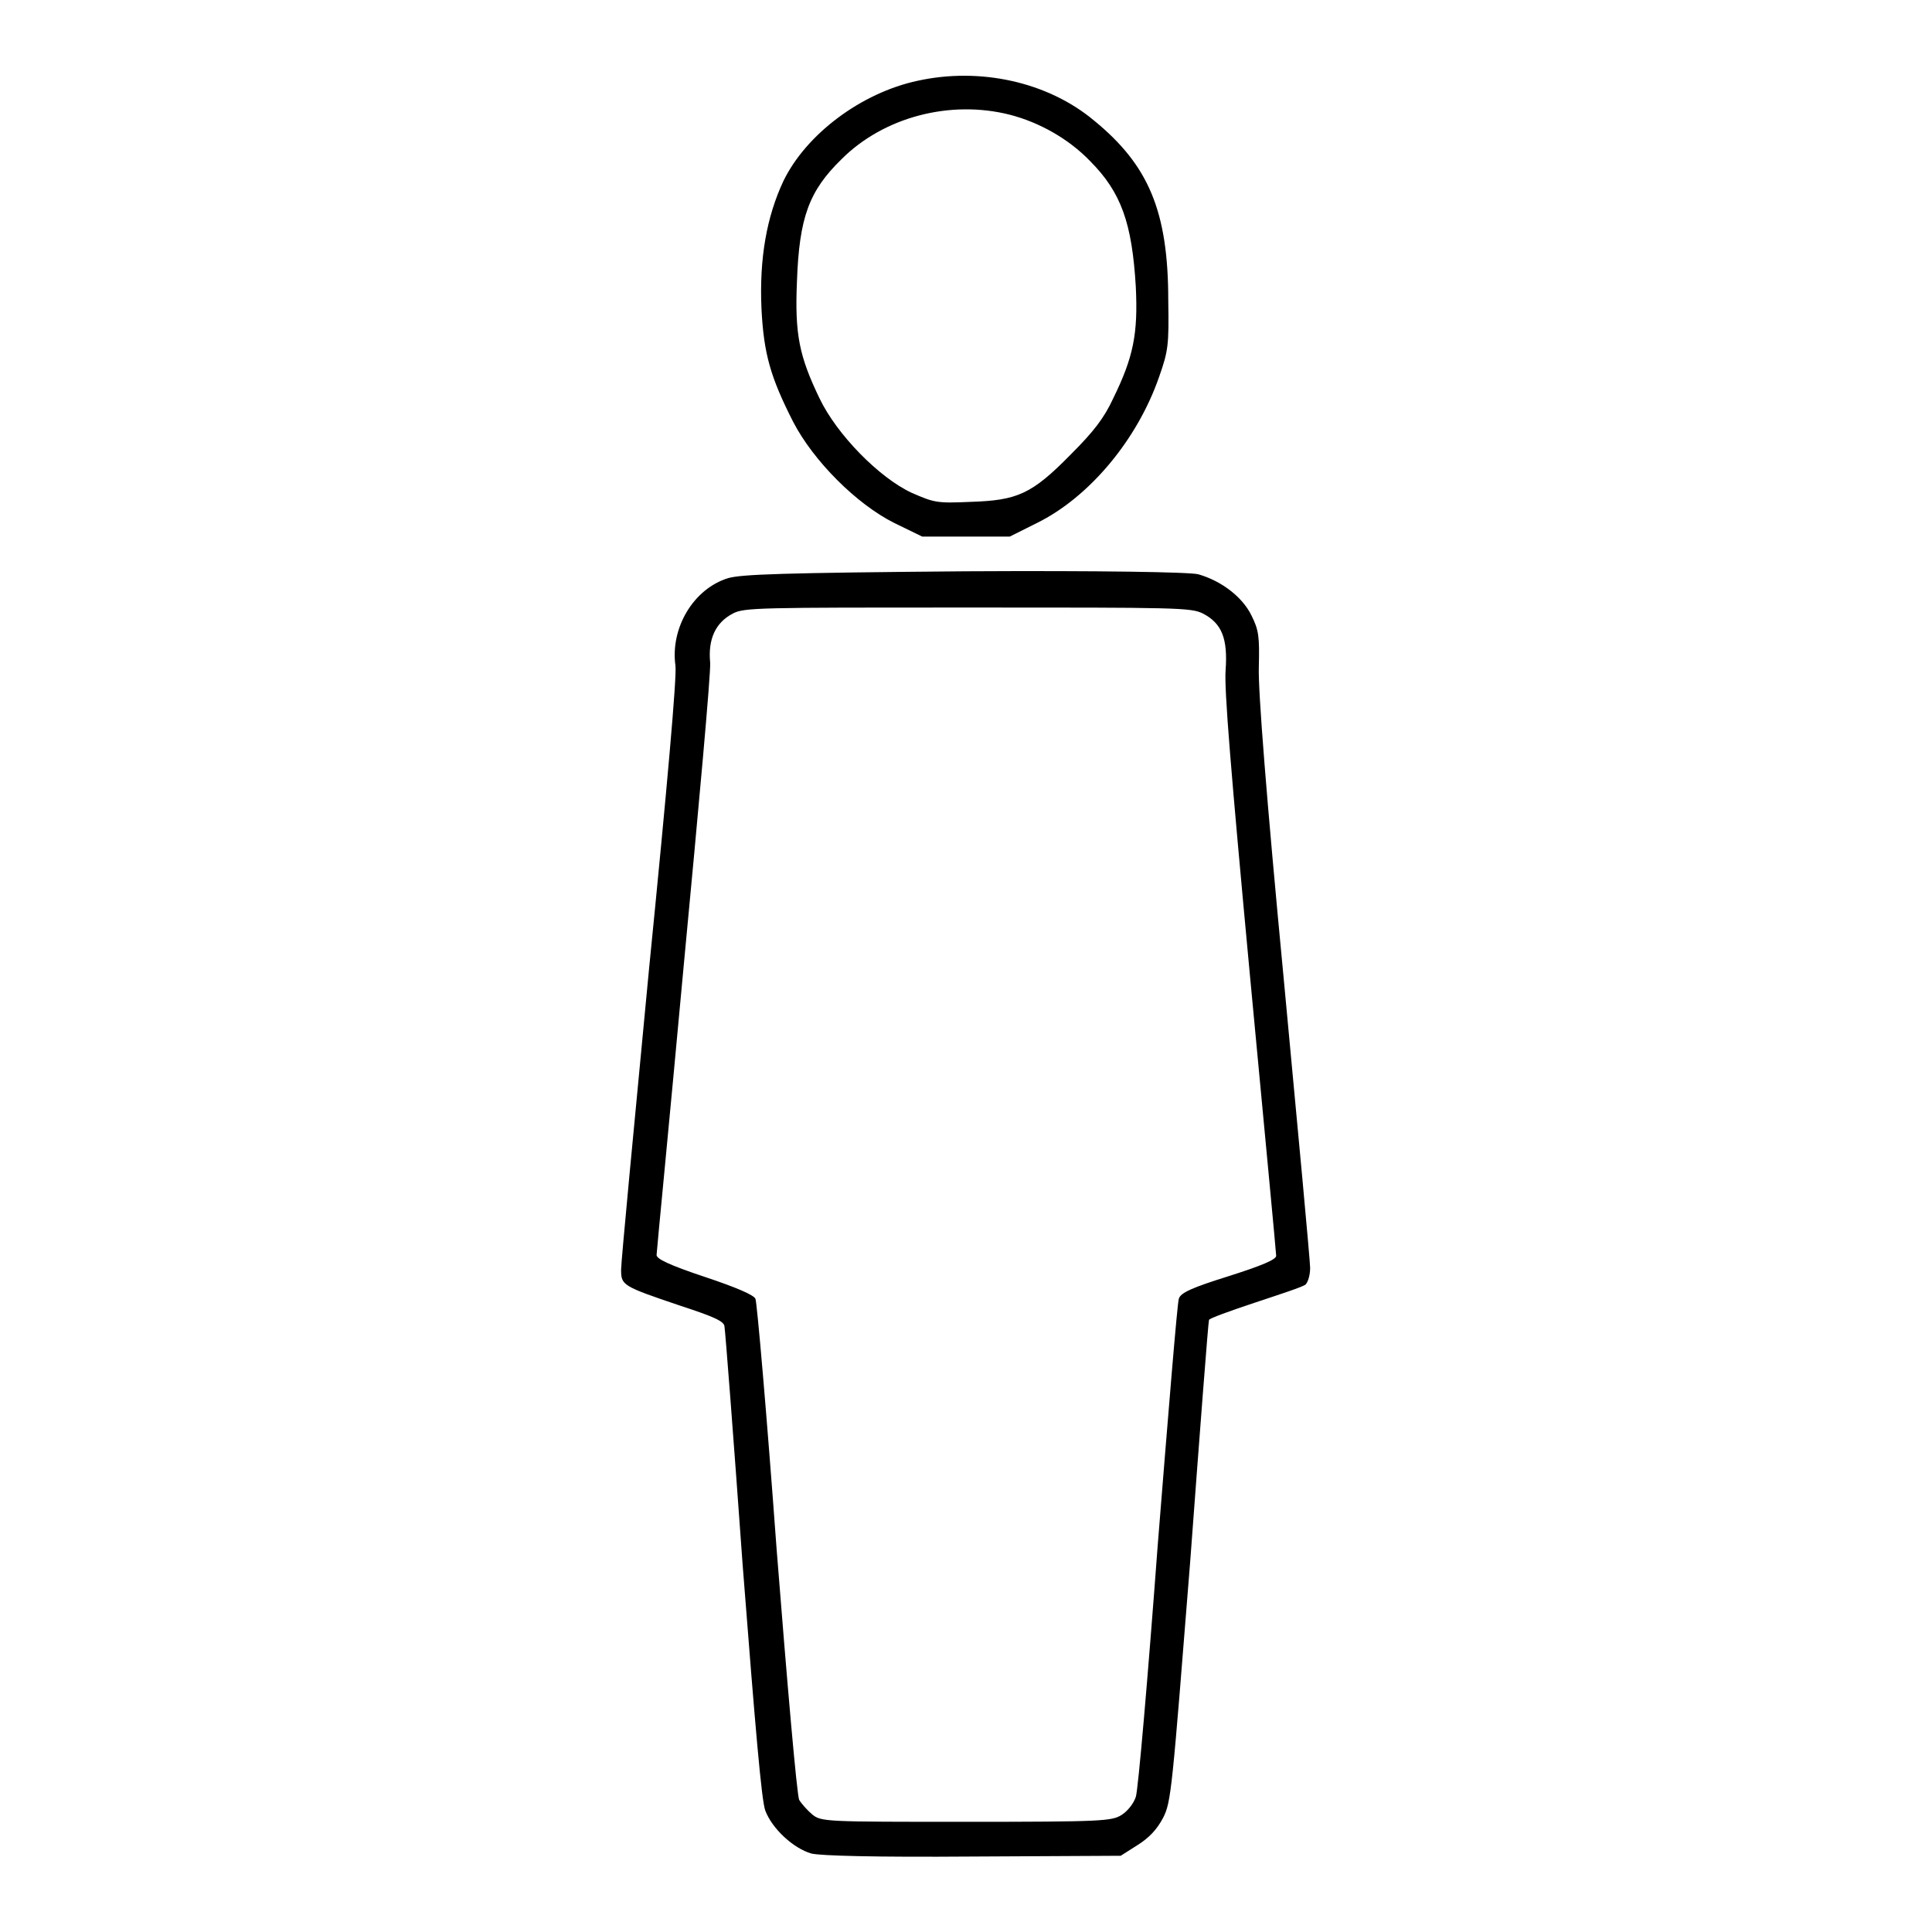 <?xml version="1.0" encoding="utf-8"?>
<!-- Svg Vector Icons : http://www.onlinewebfonts.com/icon -->
<!DOCTYPE svg PUBLIC "-//W3C//DTD SVG 1.1//EN" "http://www.w3.org/Graphics/SVG/1.1/DTD/svg11.dtd">
<svg version="1.1" xmlns="http://www.w3.org/2000/svg" xmlns:xlink="http://www.w3.org/1999/xlink" x="0px" y="0px" viewBox="0 0 256 256" enable-background="new 0 0 256 256" xml:space="preserve">
<g><g><g><path fill="#000000" d="M121.6,10.7c-7.5,1.6-14.8,7.1-17.8,13.3c-2.2,4.7-3.2,10.2-2.9,16.9c0.3,6,1.2,9.1,4.2,15c2.7,5.2,8.4,10.9,13.4,13.4l3.7,1.8h5.8h5.8l3.6-1.8c6.9-3.4,13.3-11,16.2-19.4c1.2-3.4,1.3-4.2,1.2-10.1c0-11.8-2.6-17.9-9.8-23.8C138.8,10.8,129.8,8.9,121.6,10.7z M133.8,15.2c3.9,1,7.8,3.2,10.6,6.1c4.2,4.2,5.6,8.3,6.1,16.7c0.3,6.2-0.3,9.3-3,14.8c-1.2,2.6-2.6,4.4-5.6,7.4c-5.2,5.3-7.1,6.1-13.3,6.3c-4.5,0.2-4.8,0.1-7.8-1.2c-4.3-2-9.9-7.7-12.2-12.5c-2.7-5.6-3.3-8.5-3-15.5c0.3-8.5,1.6-12,5.9-16.2C117.1,15.5,125.9,13.2,133.8,15.2z"/><path fill="#000000" d="M96.5,76.6c-4.6,1.4-7.7,6.6-7,11.6c0.2,1.4-1.1,16.1-3.5,40.2c-2,20.9-3.7,38.8-3.7,39.8c0,2.1,0.1,2.2,7.8,4.8c4.6,1.5,5.9,2.1,5.9,2.8c0.1,0.5,1.2,14.7,2.4,31.5c1.7,21.9,2.5,31.2,3,32.6c0.9,2.4,3.7,5,6.1,5.7c1.2,0.3,8.4,0.5,21.4,0.4l19.6-0.1l2.2-1.4c1.6-1,2.6-2.1,3.4-3.6c1.1-2.1,1.2-3.7,3.6-33.9c1.3-17.5,2.4-31.9,2.5-32.1c0-0.2,2.8-1.2,6.1-2.3c3.3-1.1,6.4-2.1,6.7-2.4c0.3-0.3,0.6-1.2,0.6-2.2c0-0.9-1.6-18.1-3.5-38.3c-2.3-24.1-3.4-38.2-3.3-41.3c0.1-4.1,0-4.9-1-6.9c-1.2-2.4-3.9-4.5-7-5.4c-1-0.3-13.1-0.5-30.9-0.4C103.6,75.9,98.3,76.1,96.5,76.6z M159.4,81.3c2.5,1.3,3.3,3.3,3,7.5c-0.2,2.5,0.7,13.4,3.2,40.2c1.9,20.2,3.5,37,3.5,37.4c0,0.5-1.9,1.3-6.3,2.7c-4.8,1.5-6.4,2.2-6.6,3c-0.2,0.5-1.4,15.2-2.8,32.7c-1.3,17.5-2.6,32.5-2.9,33.3c-0.3,0.9-1.1,1.9-1.9,2.4c-1.3,0.8-2.5,0.9-20.6,0.9c-18.7,0-19.2,0-20.4-1c-0.6-0.5-1.4-1.4-1.7-1.9c-0.3-0.5-1.6-15.5-3-33.3c-1.3-17.8-2.6-32.7-2.8-33.1c-0.2-0.5-2.5-1.5-6.7-2.9c-4.8-1.6-6.4-2.4-6.4-2.9c0-0.4,1.7-17.7,3.6-38.4c2-21.1,3.6-38.7,3.5-40.1c-0.3-3.1,0.7-5.3,3-6.5c1.5-0.8,3.4-0.8,31.1-0.8C156,80.5,157.8,80.5,159.4,81.3z"/></g></g></g>
</svg>